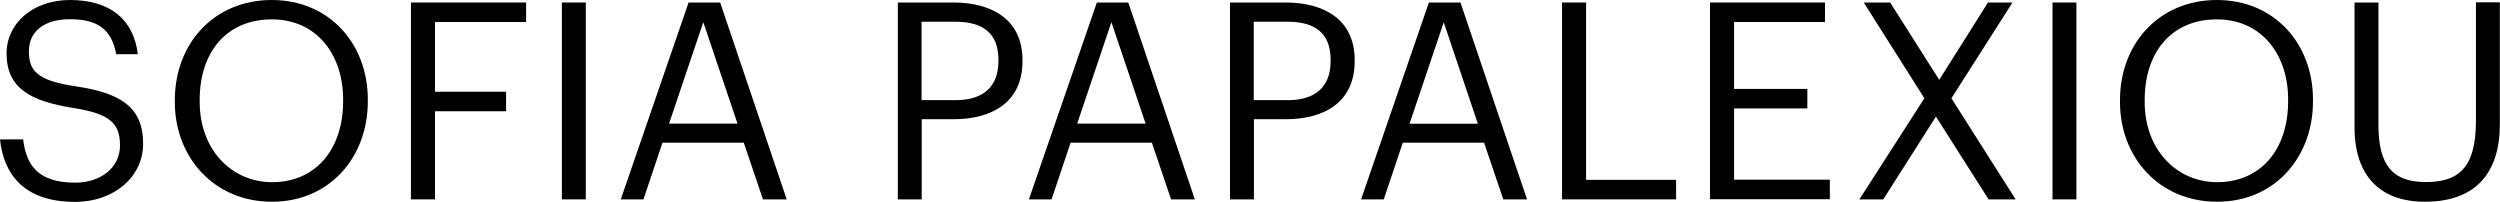 <?xml version="1.0" encoding="utf-8"?>
<!-- Generator: Adobe Illustrator 25.4.1, SVG Export Plug-In . SVG Version: 6.00 Build 0)  -->
<svg version="1.1" id="Layer_1" xmlns="http://www.w3.org/2000/svg" xmlns:xlink="http://www.w3.org/1999/xlink" x="0px" y="0px"
	 width="1600px" height="129.2px" viewBox="0 0 1600 129.2" style="enable-background:new 0 0 1600 129.2;" xml:space="preserve">
<g>
	<path d="M0,89.2h14.8c1.9,15,8.1,27.7,33.3,27.7c16.2,0,28.7-9.5,28.7-23.8s-6.5-20.4-30.5-24.1C19.9,64.7,4.2,56.7,4.2,34.2
		C4.2,15,21,0,44.8,0c25.4,0,40.7,12.2,43.4,34.7H74.4c-3-16-12-22.4-29.6-22.4c-17.4,0-26.3,8.5-26.3,20.4
		c0,12.2,4.6,18.9,30.3,22.6c28,4.2,42.8,13,42.8,36.7c0,21.1-18.5,37.2-43.5,37.2C14.5,129.2,2.3,110.7,0,89.2z"/>
	<path d="M111.9,65.4V64c0-36,25-64,62-64c37,0,61.5,28.2,61.5,63.6V65c0,35.6-24.5,64.1-61.2,64.1
		C137,129.2,111.9,100.6,111.9,65.4z M219.6,64.9v-1.4c0-28.2-16.7-51.1-45.6-51.1c-29.3,0-46.2,21.3-46.2,51.5v1.4
		c0,30.5,20.4,51.3,46.5,51.3C202.3,116.5,219.6,95.3,219.6,64.9z"/>
	<path d="M336.7,1.6v12.5h-58.3v44.6h45.5v12.5h-45.5v56.4H263V1.6H336.7z"/>
	<path d="M374.9,1.6v126h-15.3V1.6H374.9z"/>
	<path d="M460.9,1.6l42.6,126h-15.2l-12.3-36.3h-52l-12.2,36.3h-14.5l43.4-126H460.9z M472,79.1l-21.9-64.9l-21.9,64.9H472z"/>
	<path d="M610.3,1.6c24,0,44.1,10.6,44.1,36.8v0.7c0,26.8-20.1,37.2-44.1,37.2h-20.4v51.3h-15.3V1.6H610.3z M639,39.1v-0.7
		c0-17.8-10.6-24.5-27.7-24.5h-21.5v50.2h21.5C629.5,64.2,639,55.3,639,39.1z"/>
	<path d="M722.1,1.6l42.6,126h-15.2l-12.3-36.3h-52l-12.2,36.3h-14.5L702,1.6H722.1z M733.2,79.1l-21.9-64.9l-21.9,64.9H733.2z"/>
	<path d="M822.9,1.6c24,0,44.1,10.6,44.1,36.8v0.7c0,26.8-20.1,37.2-44.1,37.2h-20.4v51.3h-15.3V1.6H822.9z M851.6,39.1v-0.7
		c0-17.8-10.6-24.5-27.7-24.5h-21.5v50.2H824C842.1,64.2,851.6,55.3,851.6,39.1z"/>
	<path d="M934.7,1.6l42.6,126h-15.2l-12.3-36.3h-52l-12.2,36.3h-14.5l43.4-126H934.7z M945.8,79.1L924,14.3l-21.9,64.9H945.8z"/>
	<path d="M1015.1,1.6v113.5h57.6v12.5h-73V1.6H1015.1z"/>
	<path d="M1168,1.6v12.5h-58.2v42.8h46.9v12.5h-46.9v45.6h61.3v12.5h-76.7V1.6H1168z"/>
	<path d="M1192.8,1.6h16.9l31.4,49.5l31.2-49.5h15.7l-39.1,61.3l41.1,64.7h-17.3l-33.7-53l-33.7,53H1190l41.6-64.7L1192.8,1.6z"/>
	<path d="M1328.9,1.6v126h-15.3V1.6H1328.9z"/>
	<path d="M1356.8,65.4V64c0-36,25-64,62-64c37,0,61.5,28.2,61.5,63.6V65c0,35.6-24.5,64.1-61.2,64.1
		C1381.8,129.2,1356.8,100.6,1356.8,65.4z M1464.4,64.9v-1.4c0-28.2-16.7-51.1-45.6-51.1c-29.3,0-46.2,21.3-46.2,51.5v1.4
		c0,30.5,20.4,51.3,46.5,51.3C1447.2,116.5,1464.4,95.3,1464.4,64.9z"/>
	<path d="M1506.9,81.6v-80h15.3v78.2c0,26.3,9.2,36.7,30.3,36.7c20.1,0,32.1-8.1,32.1-39v-76h15.3v78.1c0,30.8-15.3,49.5-47.8,49.5
		C1523.2,129.2,1506.9,112.4,1506.9,81.6z"/>
</g>
</svg>
